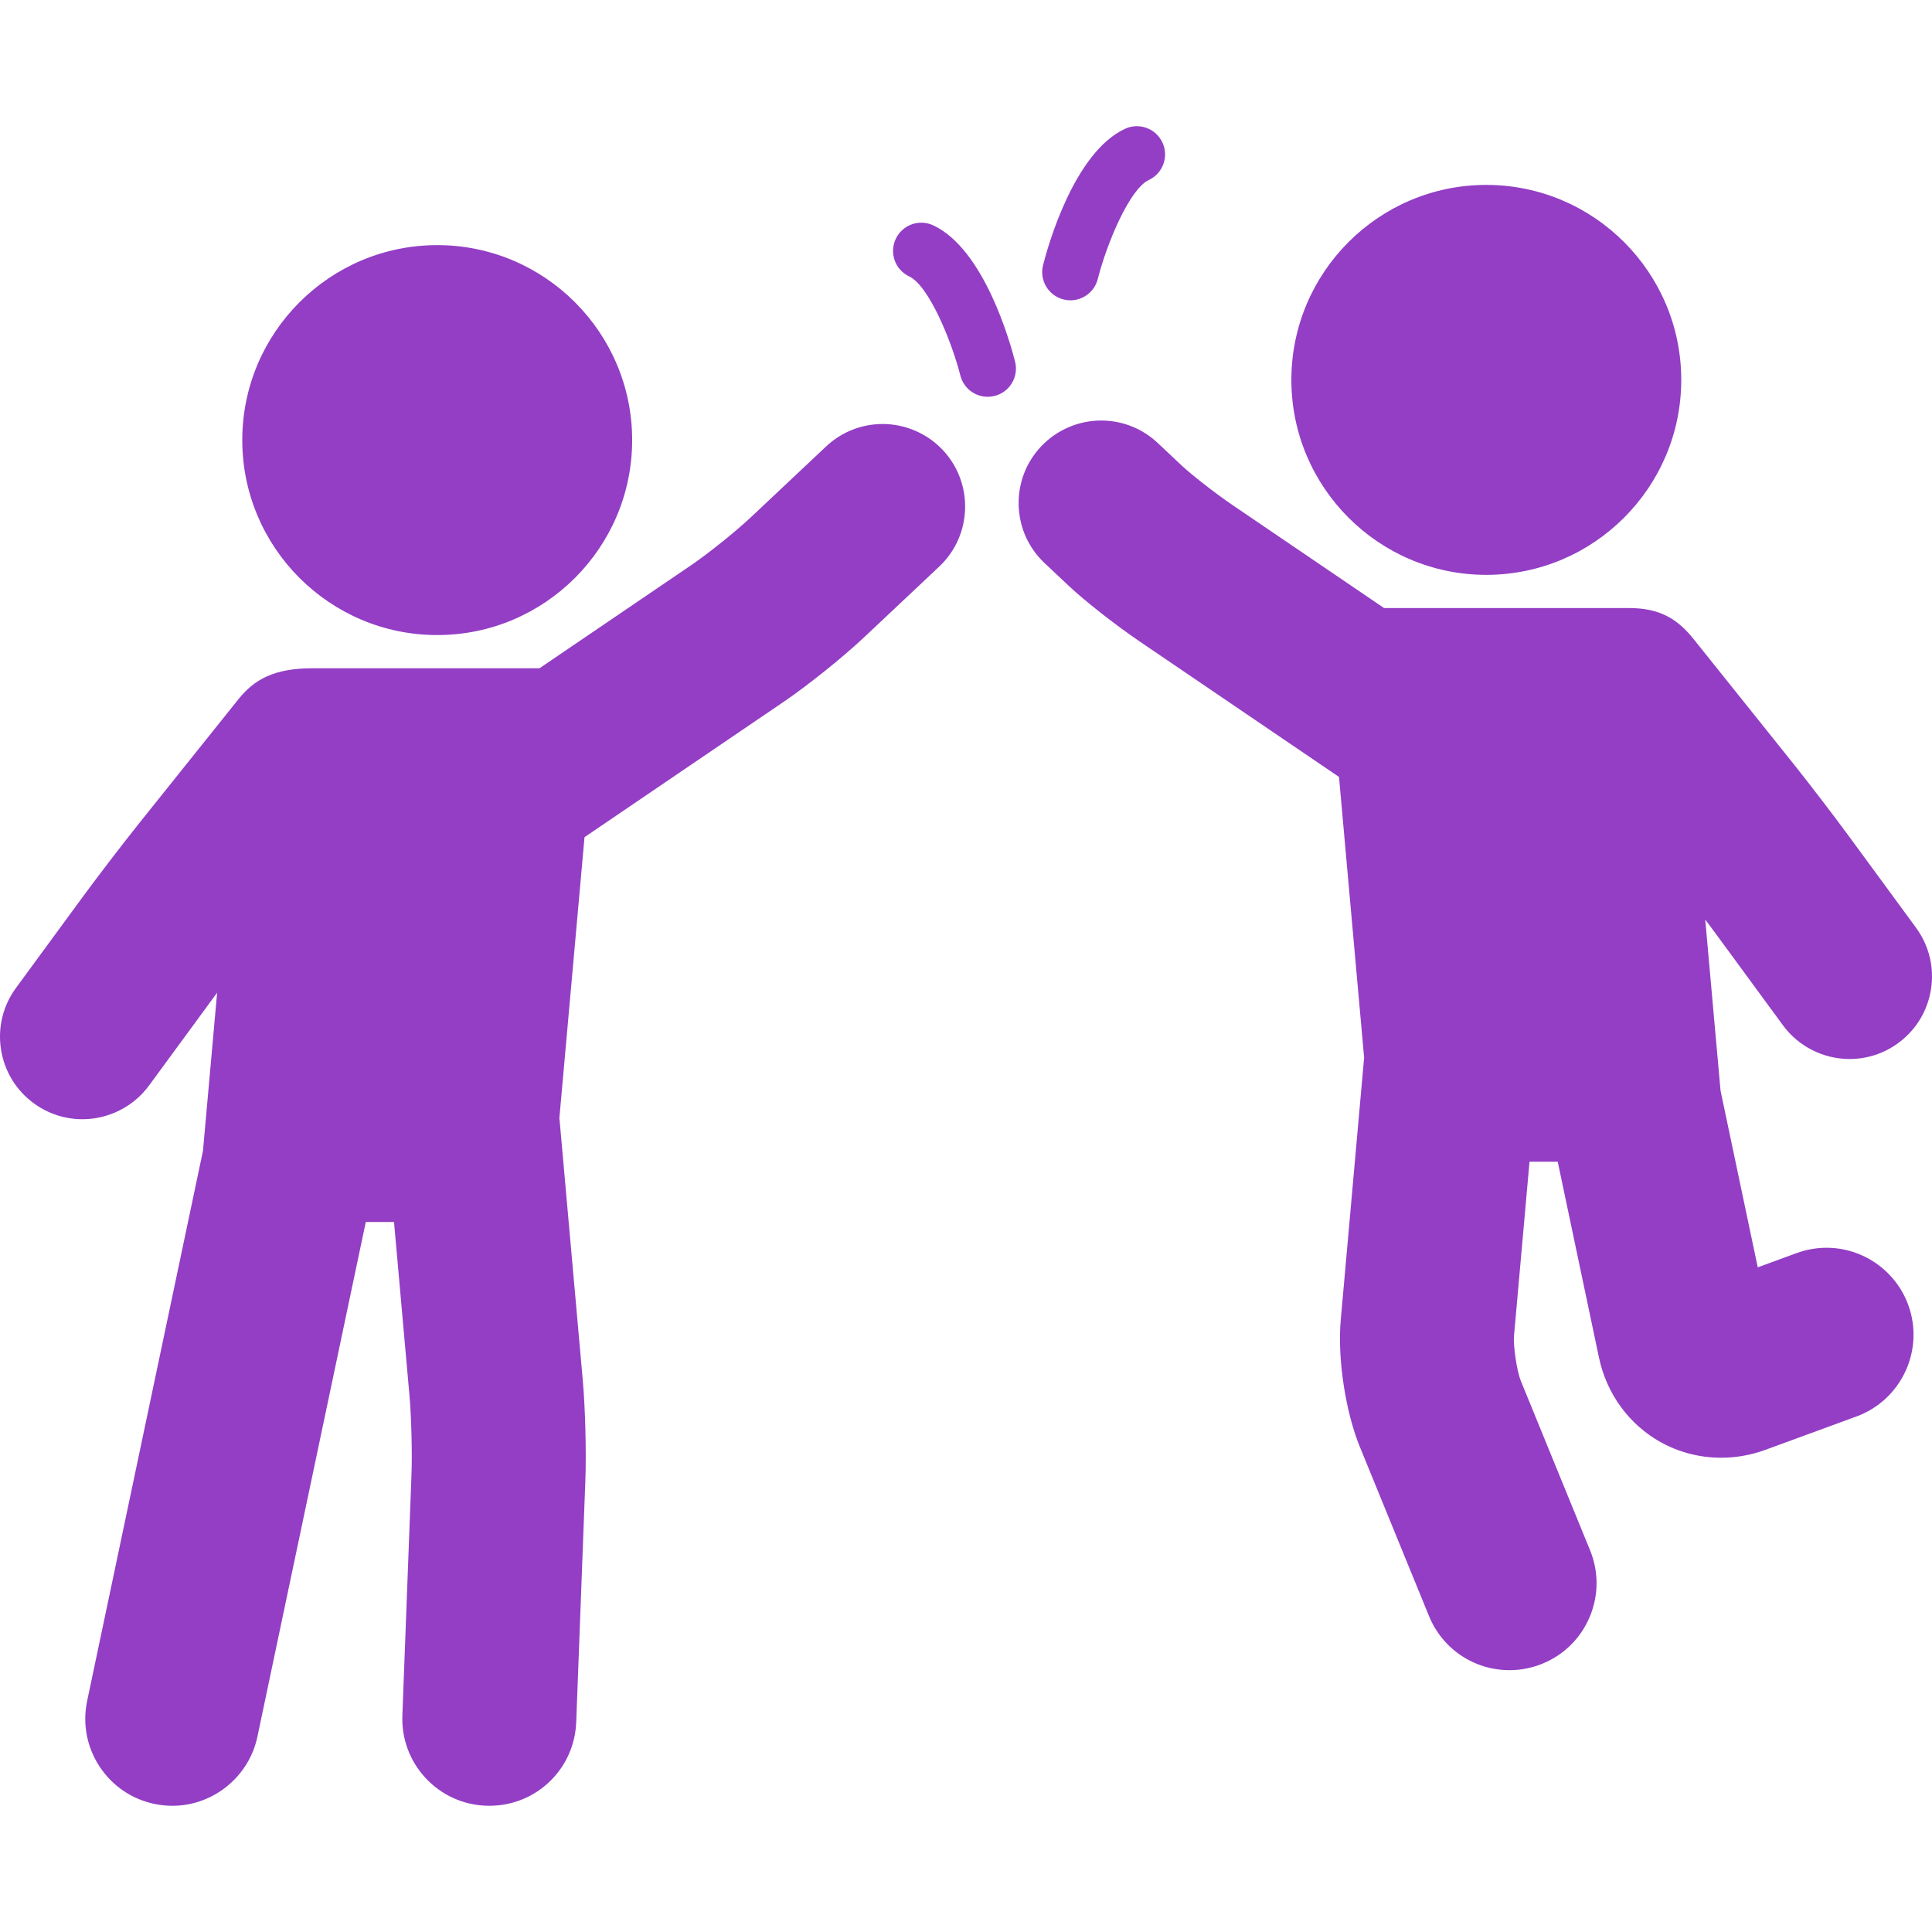 <?xml version="1.0" encoding="iso-8859-1"?>
<!-- Generator: Adobe Illustrator 17.1.0, SVG Export Plug-In . SVG Version: 6.00 Build 0)  -->
<!DOCTYPE svg PUBLIC "-//W3C//DTD SVG 1.1//EN" "http://www.w3.org/Graphics/SVG/1.1/DTD/svg11.dtd">
<svg xmlns="http://www.w3.org/2000/svg" xmlns:xlink="http://www.w3.org/1999/xlink" version="1.1" id="Capa_1" x="0px" y="0px" viewBox="0 0 513.388 513.388" style="enable-background:new 0 0 513.388 513.388;" xml:space="preserve" width="512px" height="512px">
<g>
	<path d="M116.189,168.755c28.56,0,51.794-23.242,51.794-51.81c0-28.567-23.234-51.809-51.794-51.809   c-28.567,0-51.808,23.241-51.808,51.809C64.382,145.513,87.622,168.755,116.189,168.755z" fill="#933EC5"/>
	<path d="M234.548,112.67c-5.604,0-10.939,2.116-15.023,5.959l-20.032,18.855c-3.952,3.719-11.351,9.655-15.834,12.703   l-40.301,27.389H83.028c-10.197,0-15.483,2.997-19.665,8.223l-26.258,32.802c-4.247,5.305-11.005,14.121-15.064,19.654   L4.249,262.517c-3.463,4.723-4.88,10.512-3.989,16.3c0.891,5.788,3.981,10.883,8.703,14.346c3.788,2.777,8.266,4.245,12.95,4.245   c6.966,0,13.581-3.35,17.695-8.959l17.793-24.262c0.095-0.129,0.198-0.269,0.296-0.402l-3.761,42.027L23.162,451.968   c-1.272,6.041-0.116,12.217,3.257,17.388c3.373,5.172,8.559,8.721,14.598,9.992c1.574,0.333,3.184,0.502,4.786,0.502   c10.855,0,20.359-7.721,22.598-18.358l28.801-136.778h7.5l4.113,46.168c0.494,5.544,0.743,15.29,0.533,20.857l-2.424,64.117   c-0.233,6.17,1.949,12.061,6.147,16.589c4.198,4.528,9.908,7.15,16.081,7.384c0.296,0.011,0.591,0.018,0.884,0.018   c12.474,0,22.614-9.771,23.085-22.244l2.424-64.114c0.284-7.497-0.015-19.229-0.682-26.71l-6.151-69.033   c-0.017-0.186-0.056-0.367-0.076-0.553l6.689-74.735l52.981-36.007c6.328-4.3,15.657-11.783,21.238-17.035l20.032-18.855   c8.803-8.287,9.224-22.189,0.939-30.991C246.391,115.184,240.57,112.67,234.548,112.67z" fill="#933EC5"/>
	<path d="M394.947,152.755c28.566,0,51.809-23.242,51.809-51.81c0-28.567-23.242-51.809-51.809-51.809   c-28.559,0-51.793,23.241-51.793,51.809C343.154,129.513,366.389,152.755,394.947,152.755z" fill="#933EC5"/>
	<path d="M473.779,272.449c4.115,5.609,10.73,8.959,17.695,8.959c4.685,0,9.162-1.468,12.95-4.245   c4.722-3.463,7.812-8.558,8.703-14.346c0.891-5.788-0.526-11.577-3.989-16.3l-17.794-24.262   c-4.054-5.526-10.81-14.343-15.062-19.653l-26.26-32.803c-4.184-5.227-8.858-8.224-17.129-8.224c-0.207,0-65.113,0-65.113,0   l-40.3-27.39c-4.818-3.272-11.103-8.246-13.503-10.507l-6.346-5.973c-4.082-3.843-9.417-5.959-15.022-5.959   c-6.023,0-11.844,2.514-15.97,6.897c-4.014,4.265-6.126,9.837-5.949,15.69c0.178,5.854,2.624,11.287,6.888,15.301l6.344,5.97   c4.331,4.079,12.46,10.461,18.908,14.845l52.98,36.005l6.689,74.731c-0.021,0.188-0.06,0.368-0.076,0.557l-6.151,69.032   c-0.904,10.121,1.232,24.295,5.079,33.703l18.376,44.959c3.569,8.733,11.972,14.376,21.405,14.376c3.001,0,5.94-0.58,8.737-1.725   c5.716-2.335,10.179-6.757,12.569-12.451c2.39-5.693,2.419-11.977,0.083-17.69l-18.378-44.964   c-1.068-2.614-2.074-9.288-1.823-12.104l4.114-46.168h7.499l10.962,52.053c2.028,9.626,8.021,17.822,16.439,22.486   c4.854,2.691,10.392,4.113,16.014,4.113c4.011,0,7.97-0.706,11.769-2.099l24.201-8.869c11.968-4.387,18.137-17.69,13.751-29.657   c-3.324-9.073-12.046-15.169-21.704-15.169c-2.711,0-5.388,0.477-7.954,1.418l-10.323,3.783l-9.89-46.955l-4.068-45.466   c1.049,1.395,2.023,2.703,2.853,3.836L473.779,272.449z" fill="#933EC5"/>
	<path d="M282.597,79.569c0.618,0.157,1.238,0.232,1.849,0.232c3.35,0,6.403-2.262,7.264-5.659   c2.409-9.501,8.46-23.929,13.555-26.307c3.753-1.751,5.376-6.214,3.624-9.968c-1.75-3.753-6.213-5.378-9.968-3.624   c-13.568,6.332-20.499,31.276-21.75,36.213C276.151,74.472,278.581,78.552,282.597,79.569z" fill="#933EC5"/>
	<path d="M247.984,59.88c-3.752-1.751-8.216-0.129-9.969,3.625c-1.751,3.754-0.128,8.217,3.625,9.969   c5.069,2.365,11.13,16.8,13.557,26.311c0.863,3.395,3.914,5.654,7.263,5.654c0.61,0,1.23-0.075,1.849-0.232   c4.016-1.018,6.445-5.098,5.427-9.112C268.484,91.157,261.554,66.213,247.984,59.88z" fill="#933EC5"/>
</g>
<g>
</g>
<g>
</g>
<g>
</g>
<g>
</g>
<g>
</g>
<g>
</g>
<g>
</g>
<g>
</g>
<g>
</g>
<g>
</g>
<g>
</g>
<g>
</g>
<g>
</g>
<g>
</g>
<g>
</g>
</svg>
